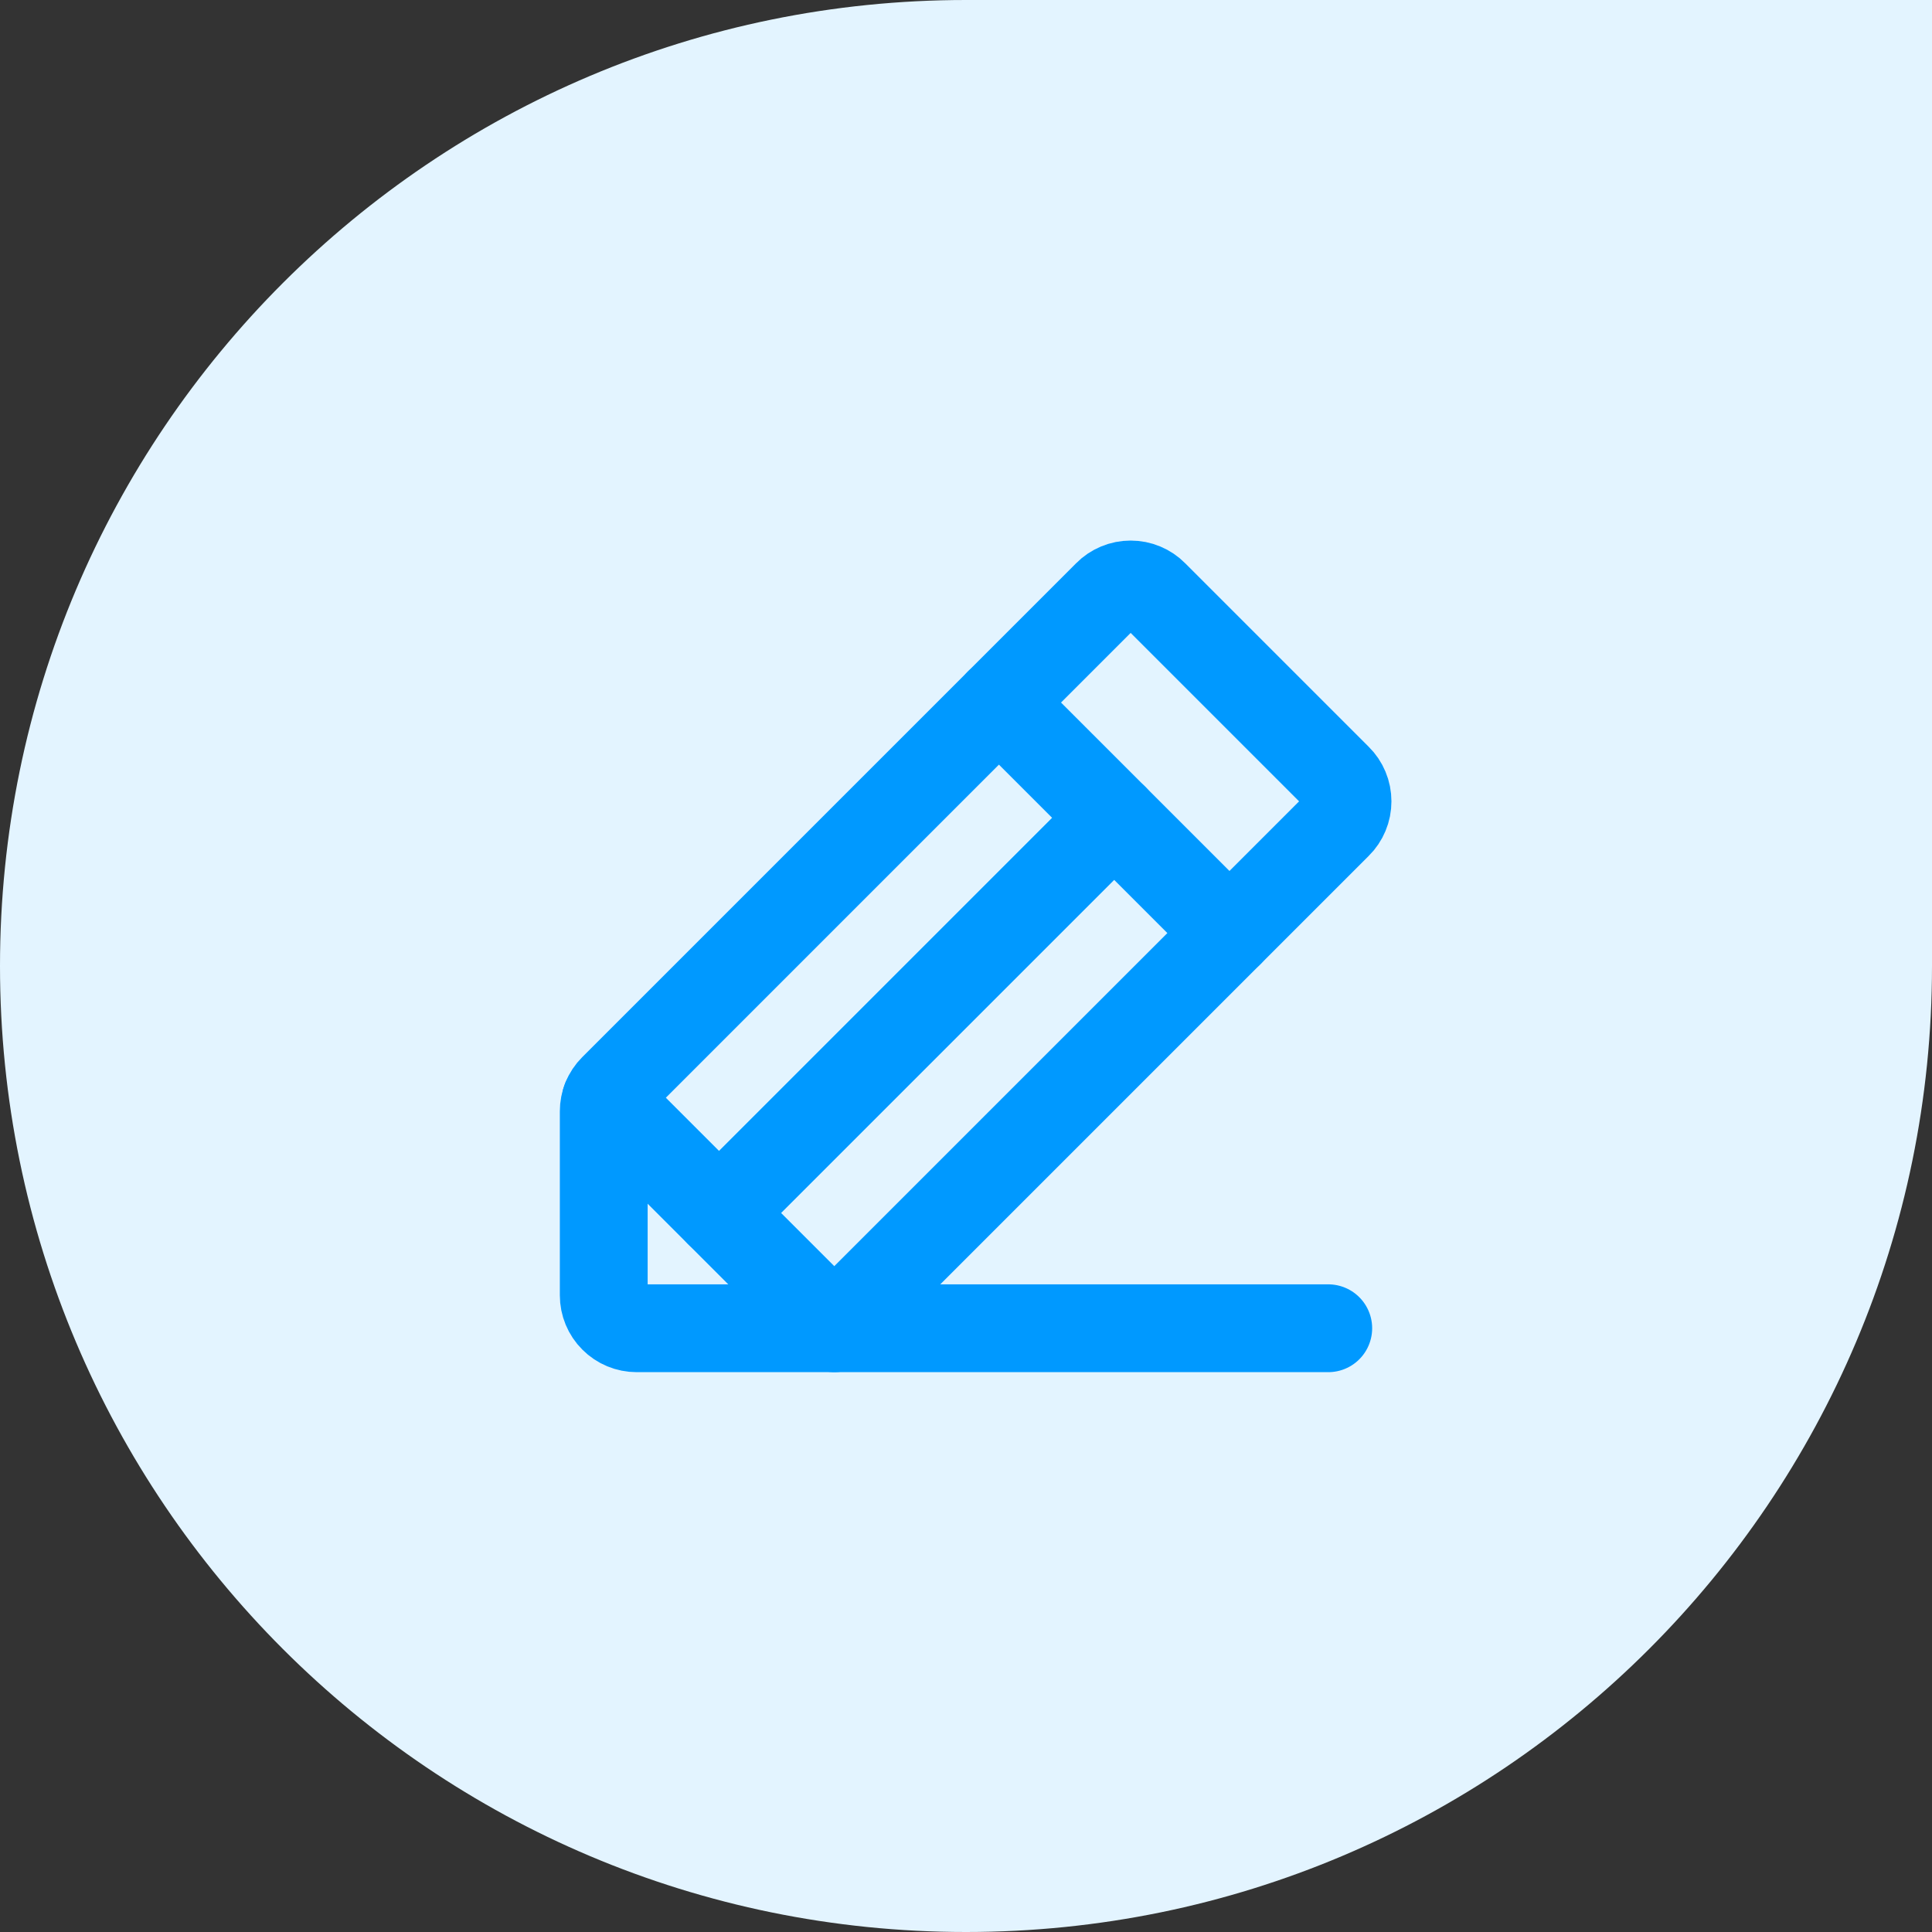 <svg width="44" height="44" viewBox="0 0 44 44" fill="none" xmlns="http://www.w3.org/2000/svg">
<rect x="0" y="0" width="44" height="44" fill="#333333" stroke="none"/>
<path d="M0 22C0 9.85 9.85 0 22 0H44V22C44 34.15 34.15 44 22 44V44C9.85 44 0 34.15 0 22V22Z" fill="#E3F4FF"/>
<path d="M19 30.25H14.5C14.301 30.25 14.11 30.171 13.97 30.03C13.829 29.89 13.75 29.699 13.75 29.5V25.309C13.75 25.212 13.768 25.116 13.806 25.025C13.842 24.935 13.897 24.853 13.966 24.784L25.216 13.534C25.285 13.463 25.369 13.407 25.46 13.369C25.552 13.33 25.651 13.311 25.75 13.311C25.849 13.311 25.948 13.33 26.04 13.369C26.131 13.407 26.215 13.463 26.284 13.534L30.466 17.716C30.537 17.785 30.593 17.869 30.631 17.96C30.67 18.052 30.689 18.151 30.689 18.25C30.689 18.349 30.67 18.448 30.631 18.54C30.593 18.631 30.537 18.715 30.466 18.784L19 30.25Z" stroke="#0099FF" stroke-width="2" stroke-linecap="round" stroke-linejoin="round"/>
<path d="M22.75 16L28 21.25" stroke="#0099FF" stroke-width="2" stroke-linecap="round" stroke-linejoin="round"/>
<path d="M30.25 30.25H19L13.797 25.047" stroke="#0099FF" stroke-width="2" stroke-linecap="round" stroke-linejoin="round"/>
<path d="M25.375 18.625L16.375 27.625" stroke="#0099FF" stroke-width="2" stroke-linecap="round" stroke-linejoin="round"/>
</svg>
